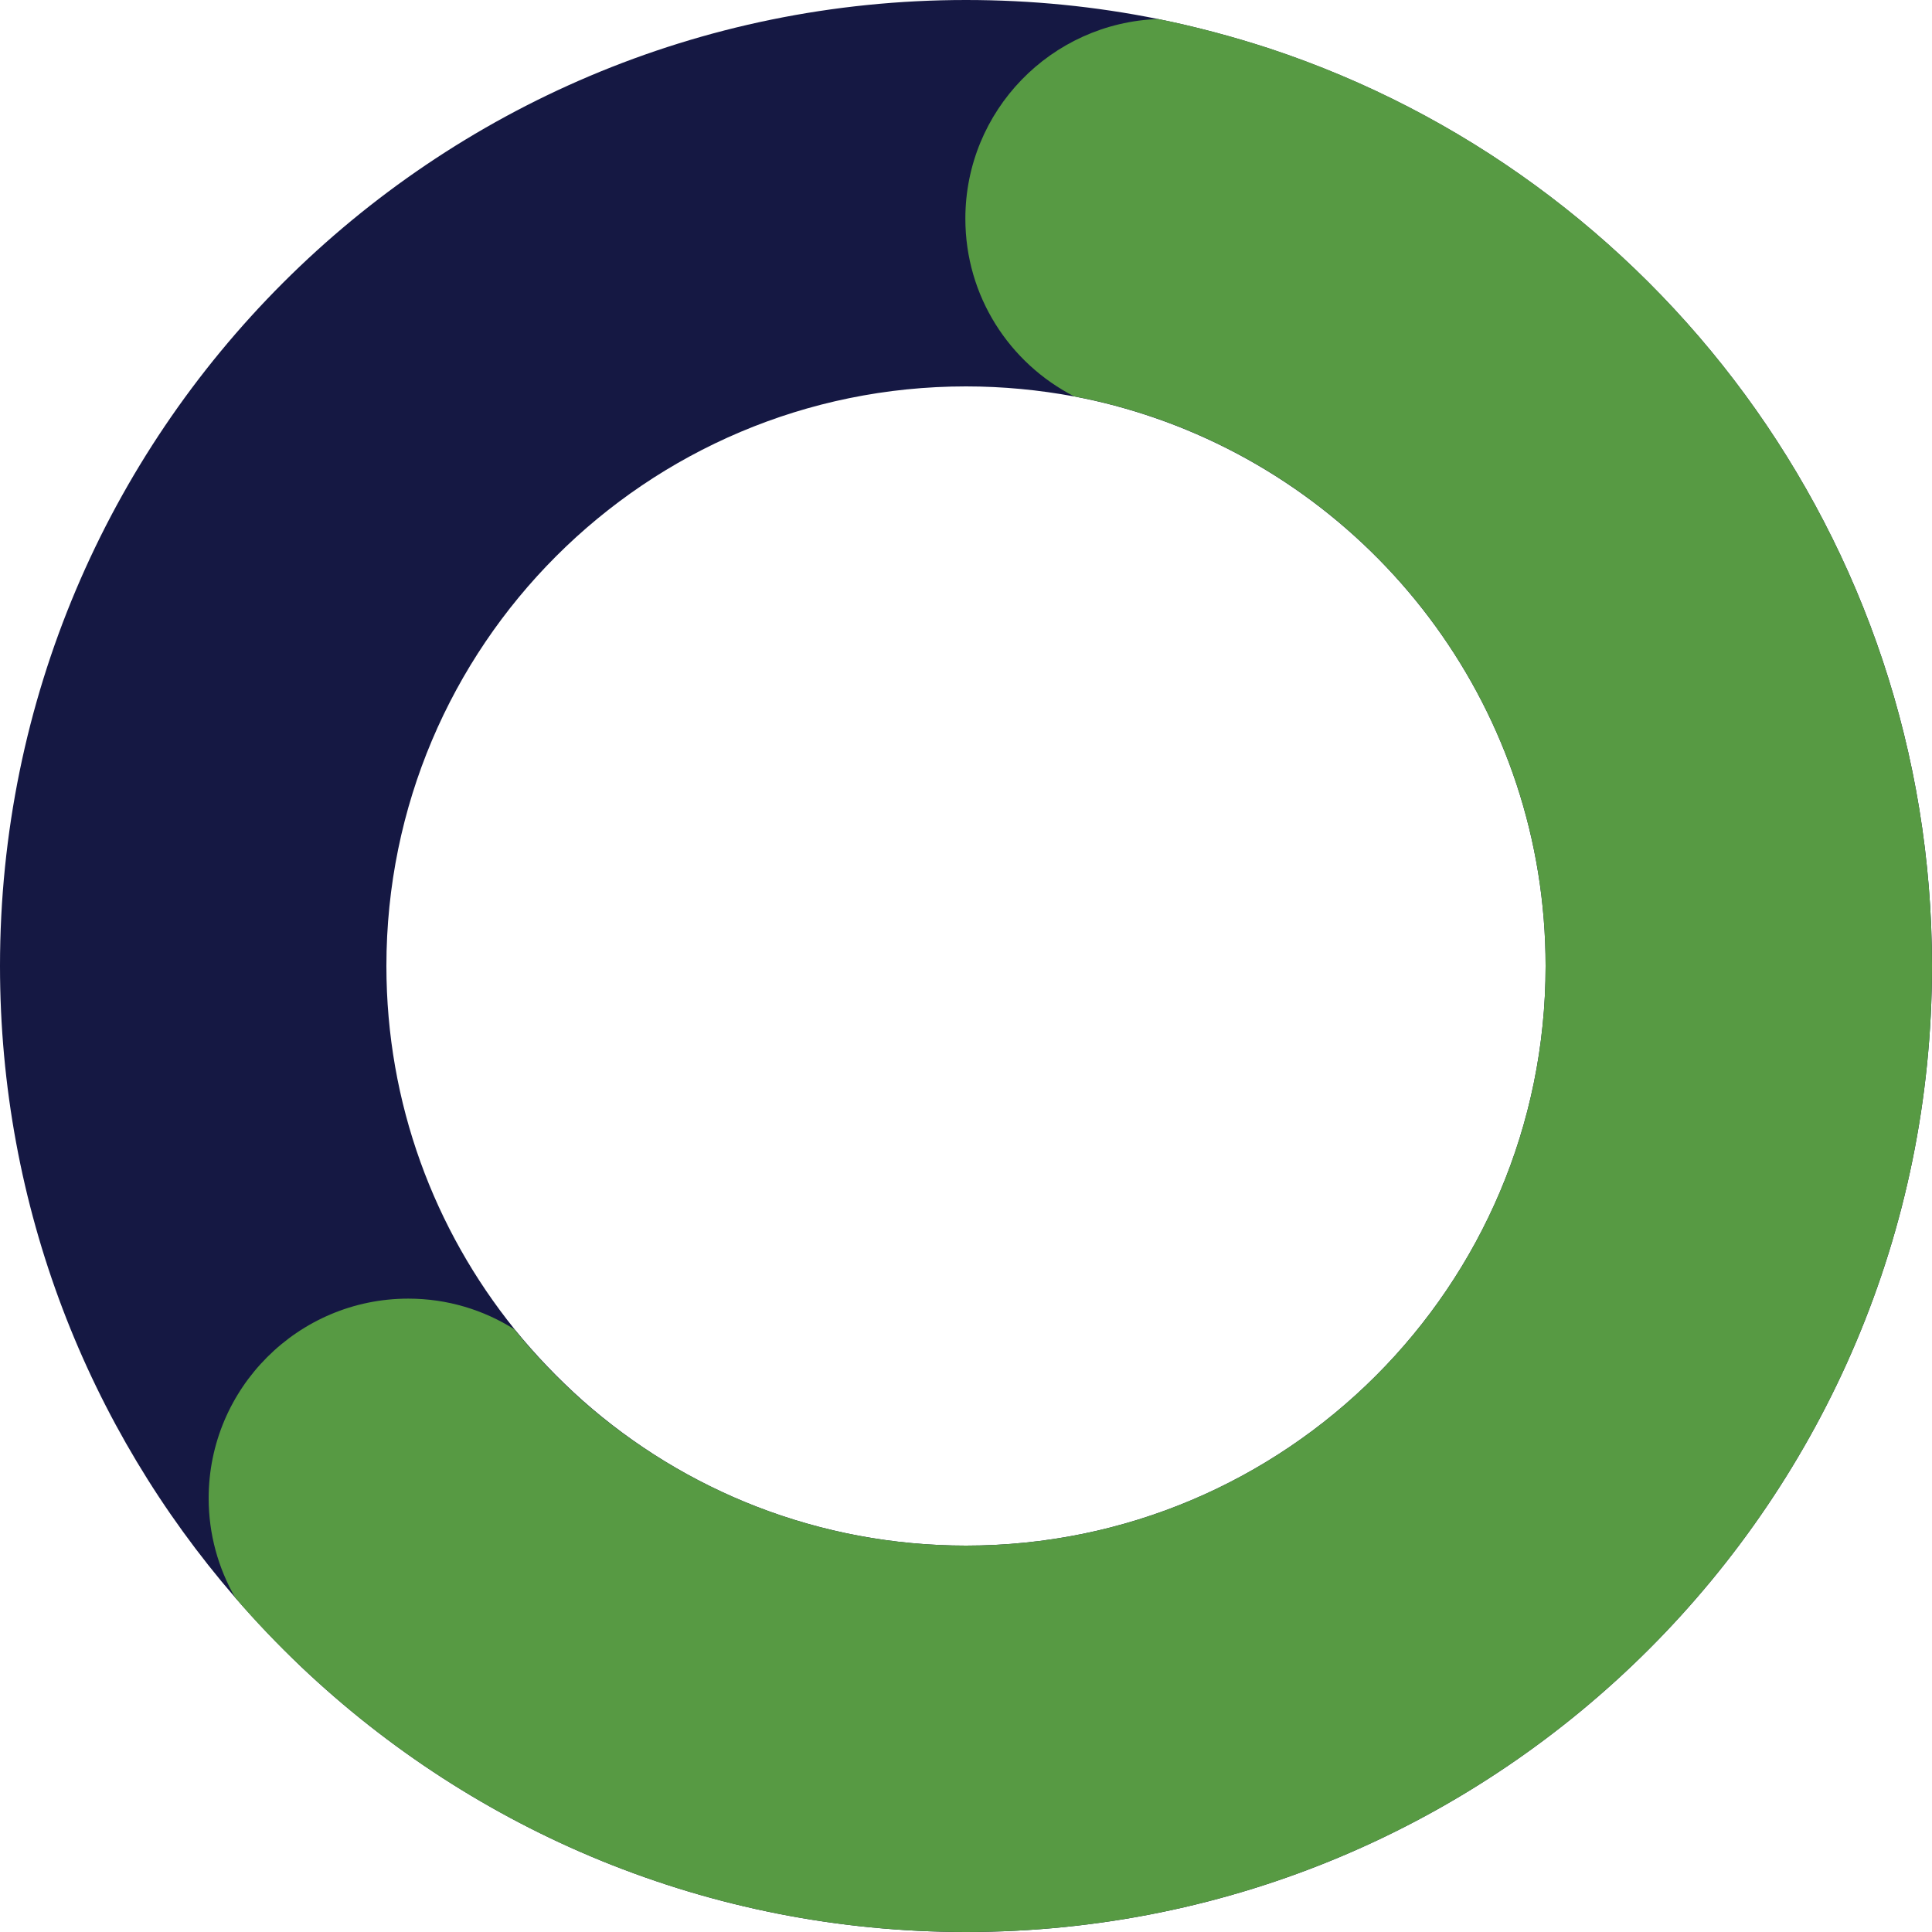 <svg xmlns="http://www.w3.org/2000/svg" xmlns:xlink="http://www.w3.org/1999/xlink" id="Layer_1" x="0px" y="0px" viewBox="0 0 600 600" xml:space="preserve"><g>	<path fill="#151843" d="M394.3,15.1c-11.3-3.7-22.9-6.8-34.7-9.2C340.3,2,320.4,0,300,0C134.3,0,0,134.3,0,300   c0,75,27.5,143.5,73,196.1c6.5,7.5,13.4,14.7,20.6,21.6C147.4,568.7,220,600,300,600c165.7,0,300-134.3,300-300   C600,167.3,513.8,54.6,394.3,15.1z M300,480c-45.7,0-87.4-17-119.1-45.1c-7.6-6.8-14.7-14.2-21.1-22.1c0,0,0,0,0,0   C134.9,381.9,120,342.7,120,300c0-99.4,80.6-180,180-180c11.5,0,22.7,1.1,33.5,3.1c8.6,1.6,17.1,3.9,25.2,6.7   C429.3,154.2,480,221.2,480,300C480,399.4,399.4,480,300,480z"></path>	<path fill="#579A43" d="M600,300c0,165.7-134.3,300-300,300c-80,0-152.6-31.3-206.4-82.3c-7.2-6.8-14.1-14-20.6-21.6   c-5.2-9.1-8.2-19.6-8.2-30.8c0-34.2,27.8-62,62-62c12.1,0,23.4,3.5,32.9,9.5c0,0,0,0,0,0c6.4,7.9,13.5,15.3,21.1,22.1   C212.6,463,254.3,480,300,480c99.4,0,180-80.6,180-180c0-78.8-50.7-145.8-121.2-170.2c-8.2-2.8-16.6-5.1-25.2-6.7   c-20.1-10.3-33.8-31.1-33.8-55.2c0-33.5,26.6-60.8,59.9-62c11.8,2.4,23.4,5.5,34.7,9.2C513.8,54.6,600,167.3,600,300z"></path></g></svg>